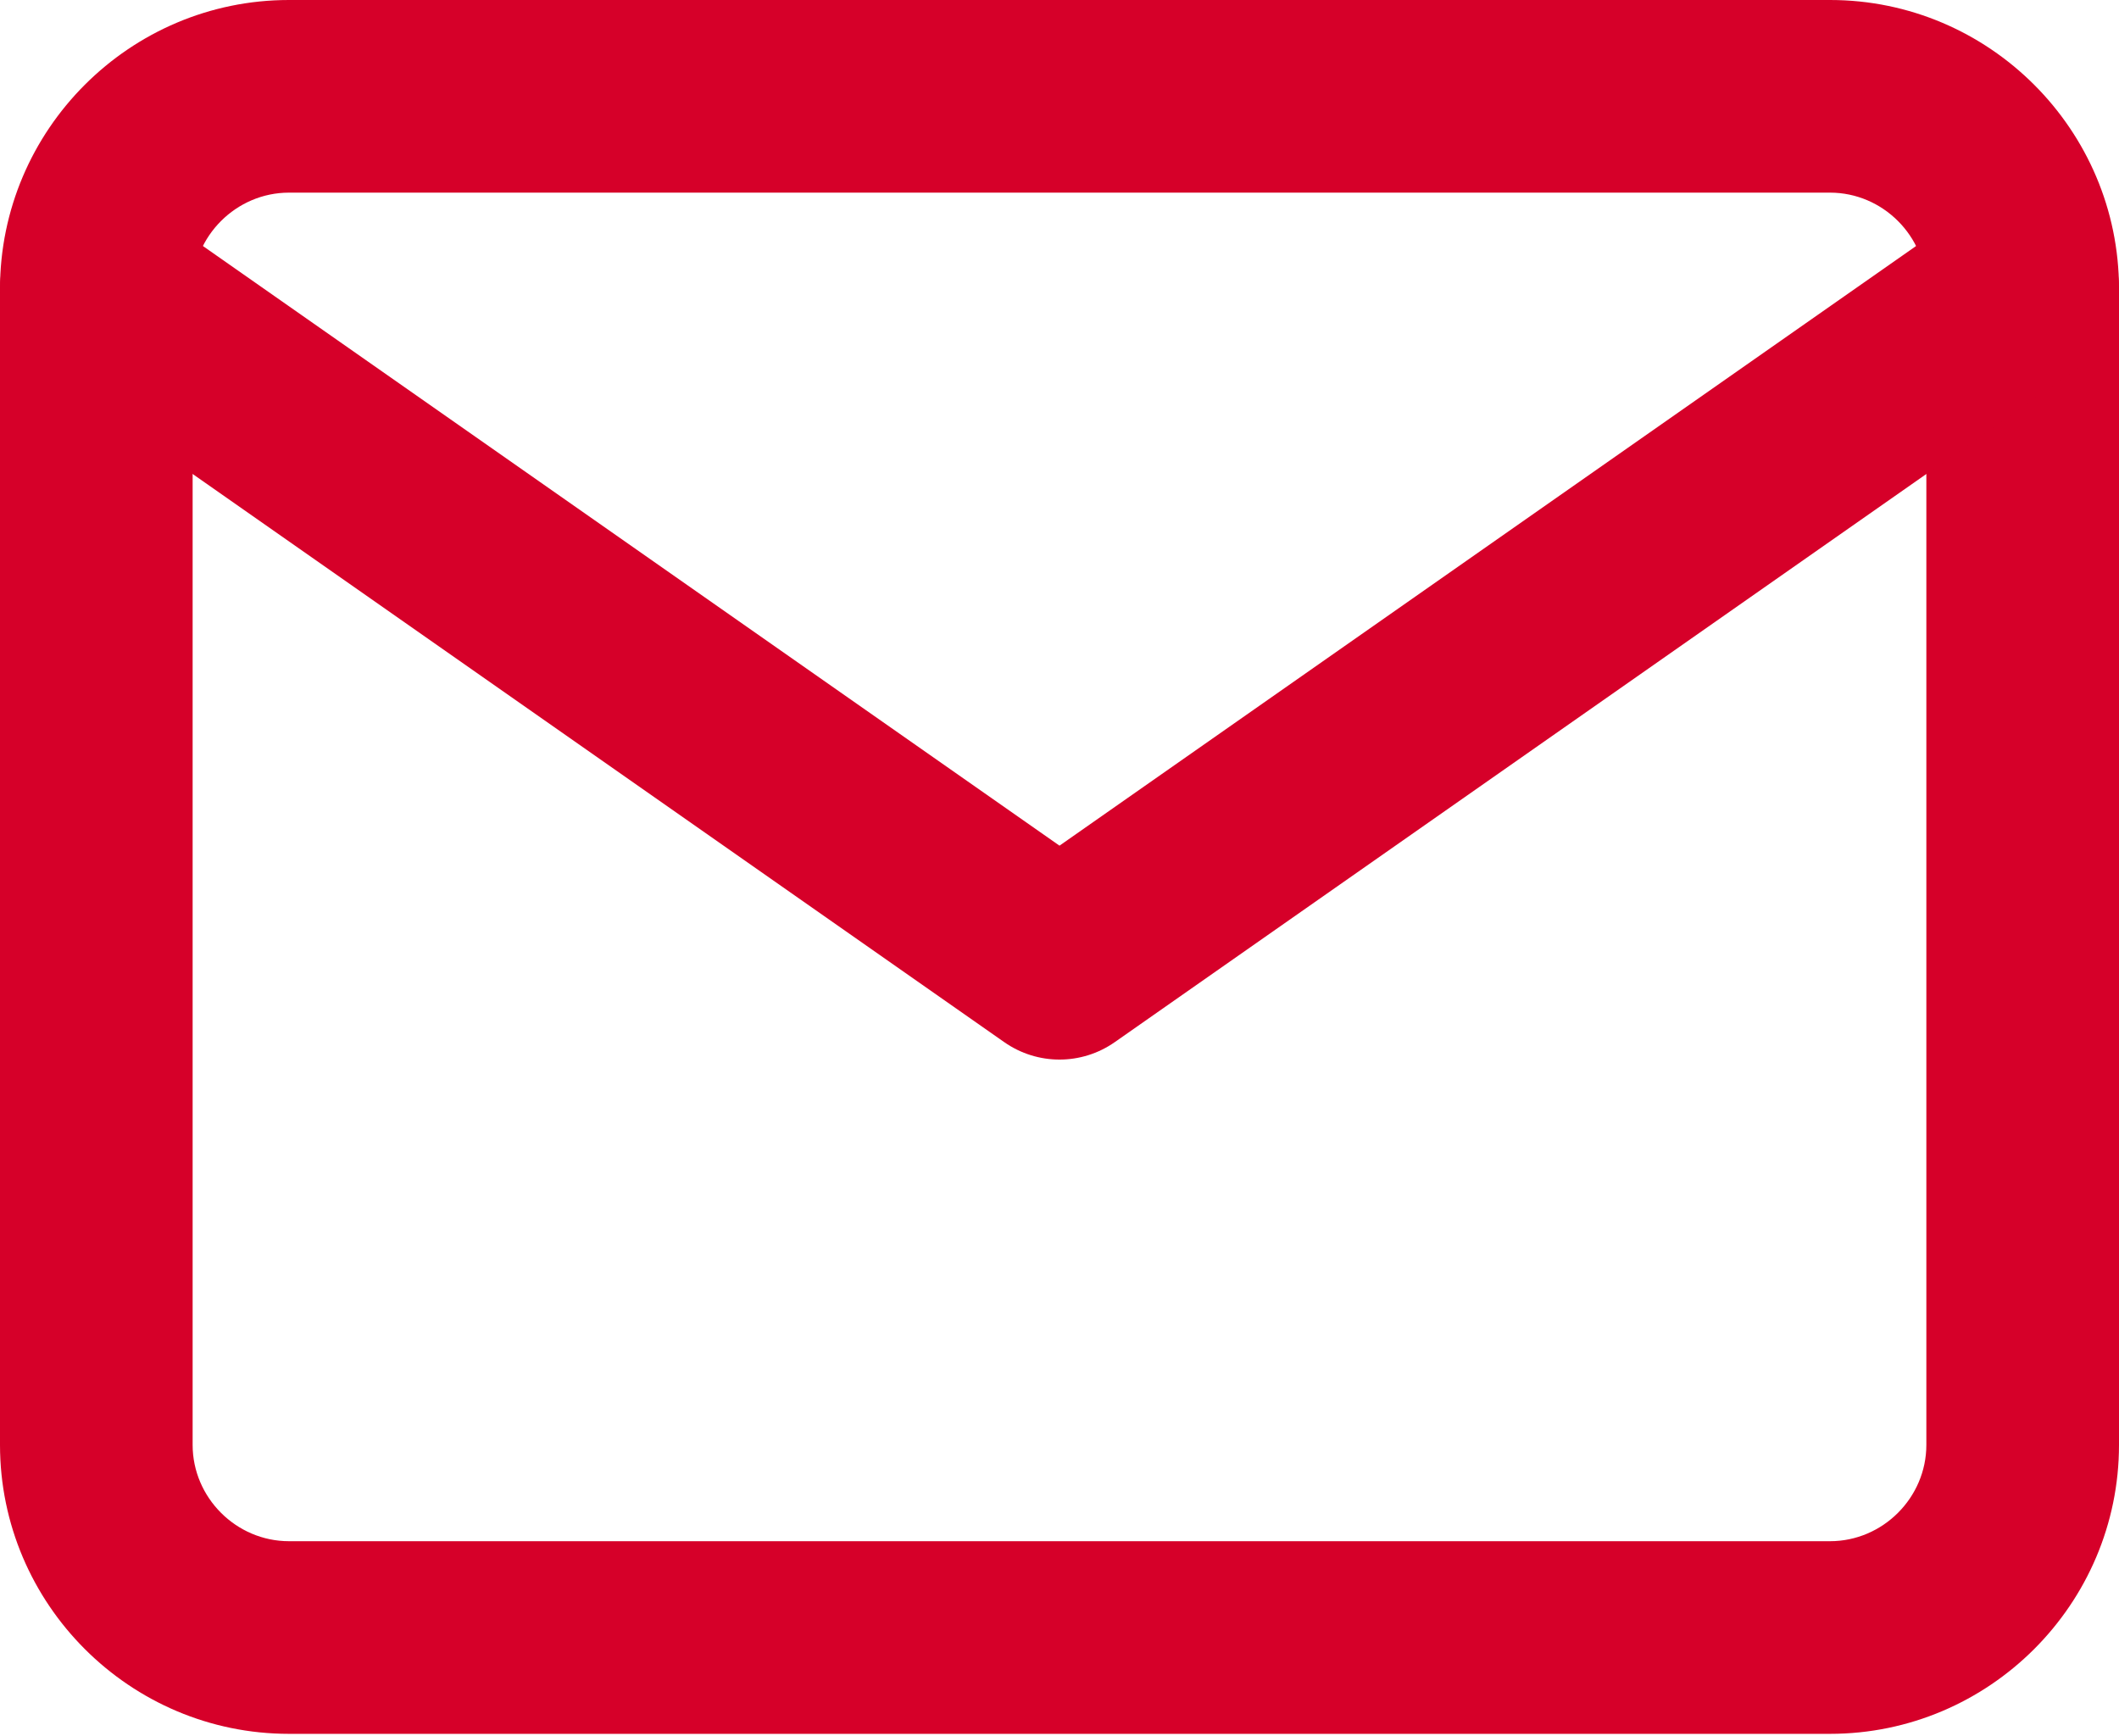 <?xml version="1.0" encoding="UTF-8"?> <svg xmlns="http://www.w3.org/2000/svg" width="105" height="86" viewBox="0 0 105 86" fill="none"> <path fill-rule="evenodd" clip-rule="evenodd" d="M14.318 9.545C11.704 9.545 9.545 11.704 9.545 14.318V71.591C9.545 74.205 11.704 76.364 14.318 76.364H90.682C93.296 76.364 95.454 74.205 95.454 71.591V14.318C95.454 11.704 93.296 9.545 90.682 9.545H14.318ZM0 14.318C0 6.432 6.432 0 14.318 0H90.682C98.568 0 105 6.432 105 14.318V71.591C105 79.477 98.568 85.909 90.682 85.909H14.318C6.432 85.909 0 79.477 0 71.591V14.318Z" fill="#D60029"></path> <path fill-rule="evenodd" clip-rule="evenodd" d="M0.863 11.581C2.375 9.422 5.351 8.897 7.51 10.408L52.5 41.901L97.491 10.408C99.65 8.897 102.626 9.422 104.138 11.581C105.649 13.741 105.124 16.716 102.965 18.228L55.237 51.637C53.594 52.788 51.407 52.788 49.763 51.637L2.036 18.228C-0.123 16.716 -0.648 13.741 0.863 11.581Z" fill="#D60029"></path> </svg> 